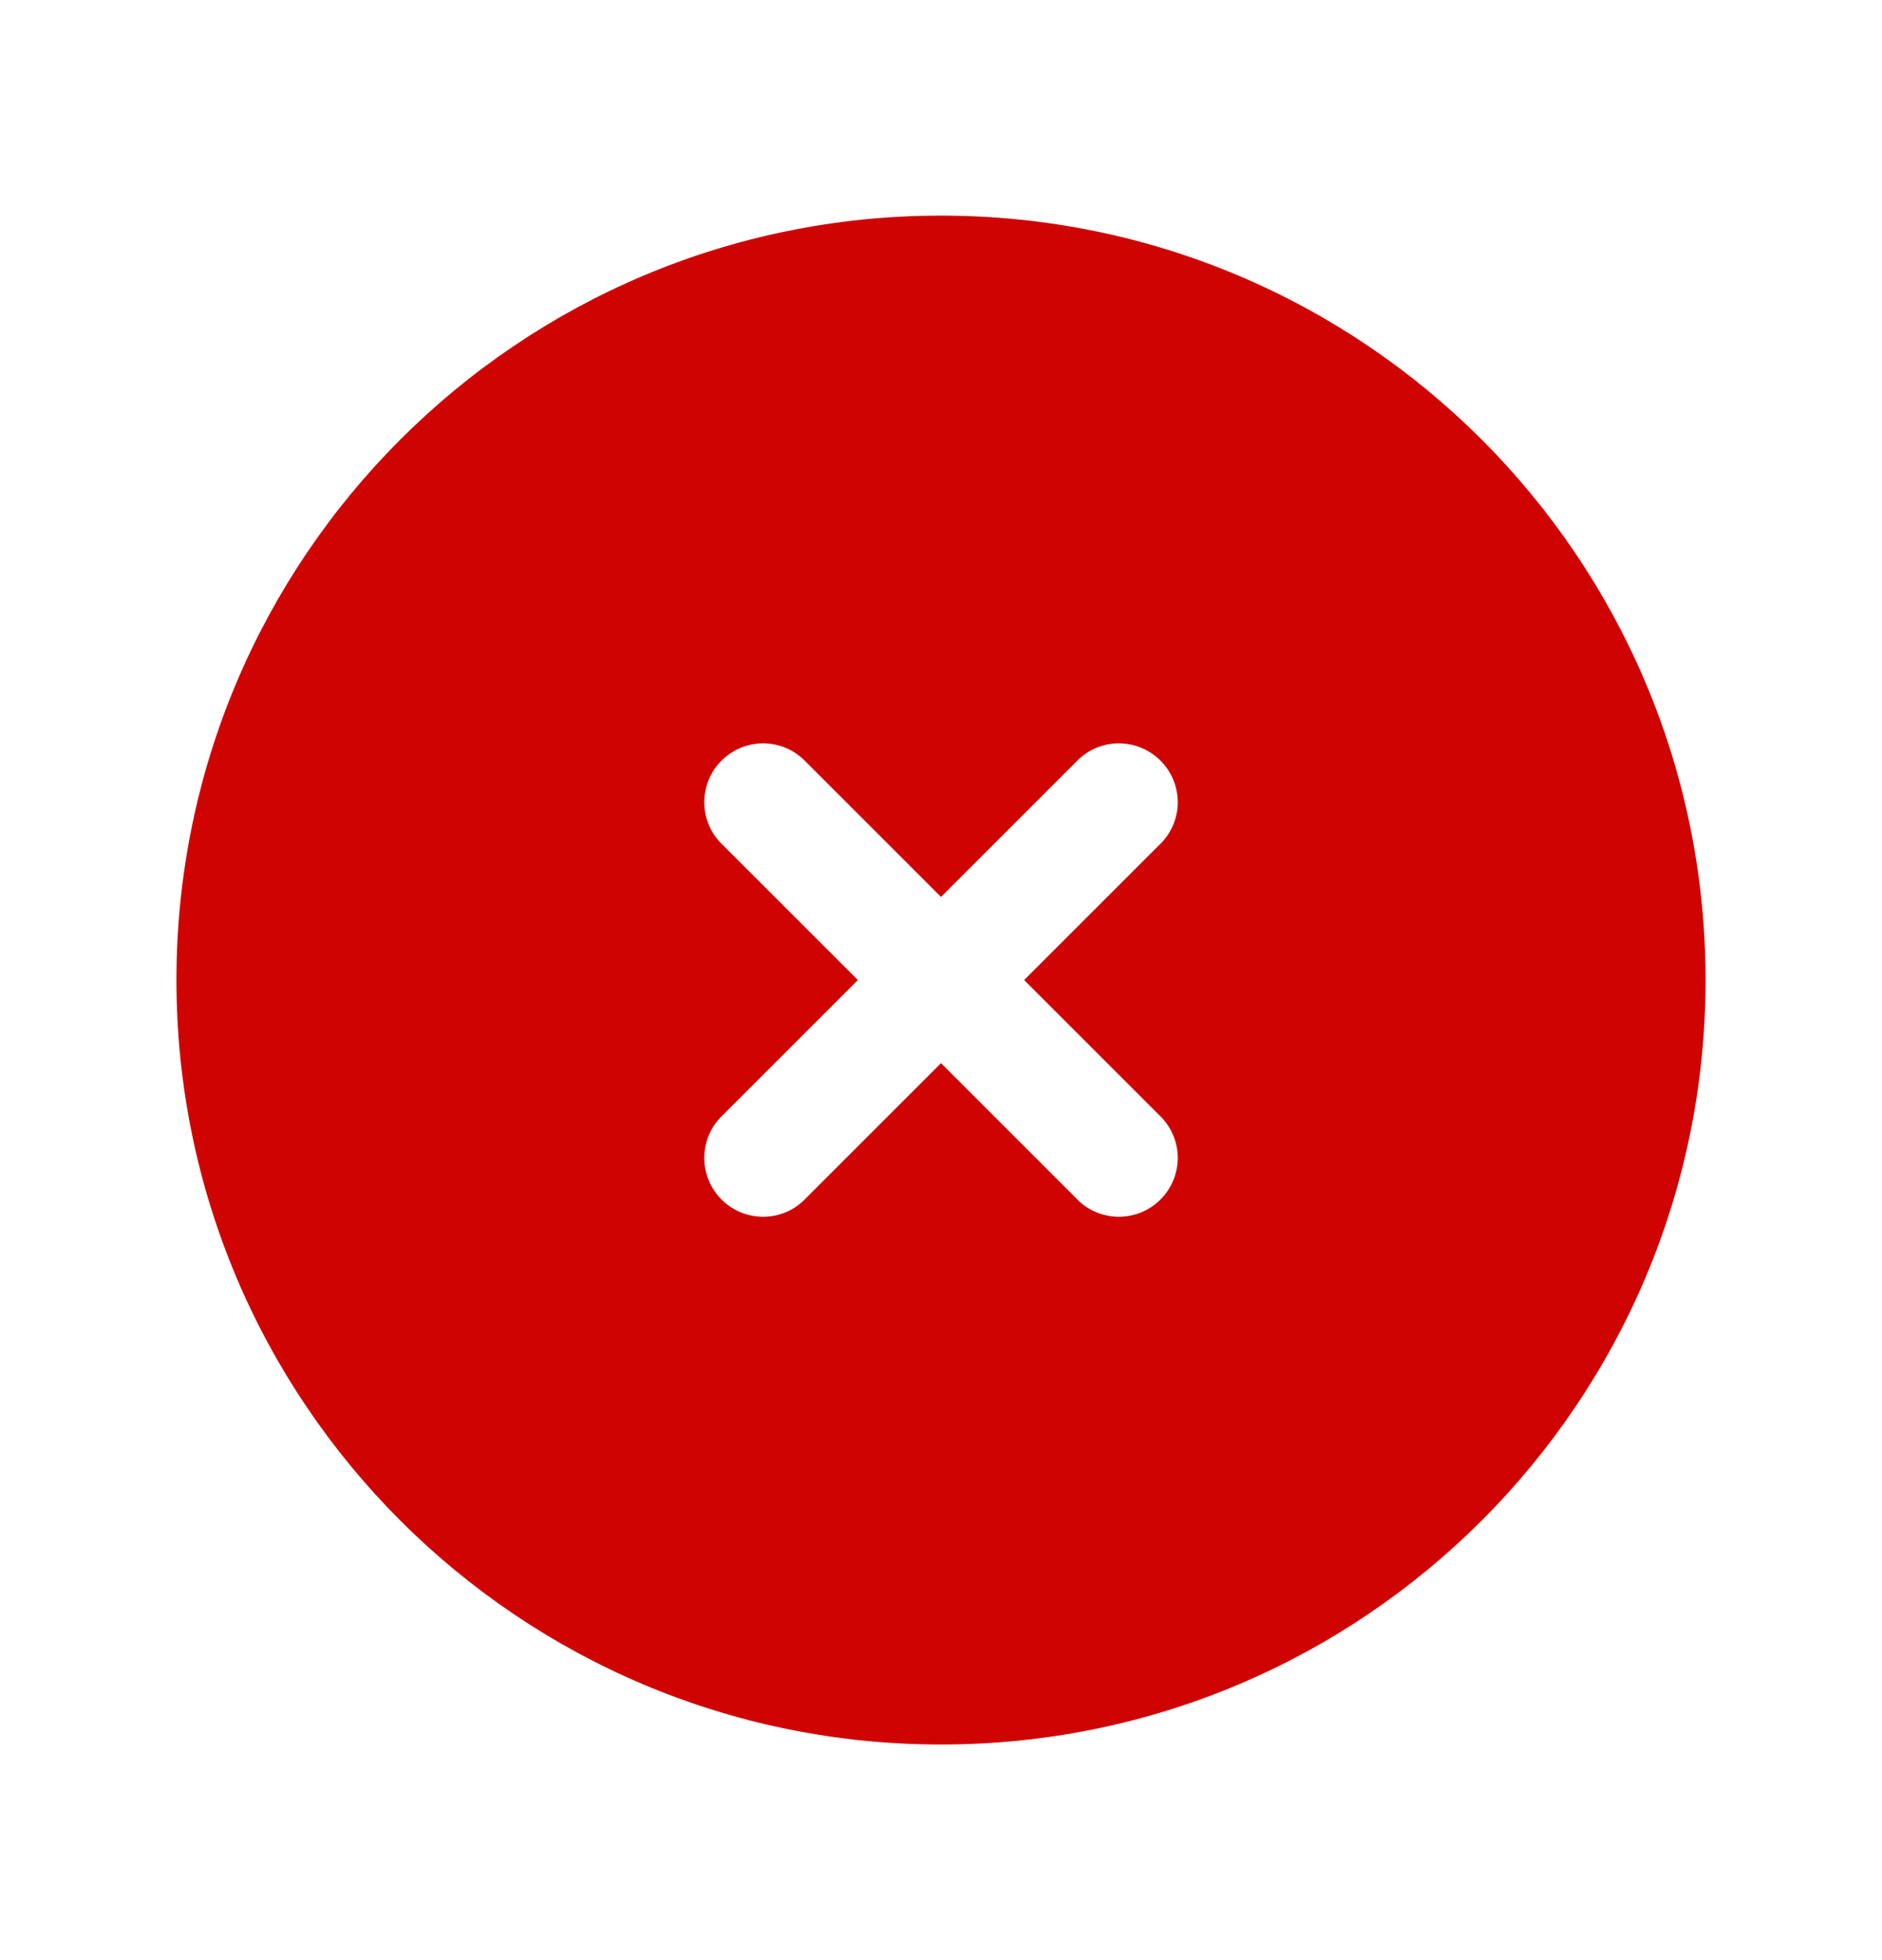 <svg width="24" height="25" viewBox="0 0 24 25" fill="none" xmlns="http://www.w3.org/2000/svg">
<path fill-rule="evenodd" clip-rule="evenodd" d="M12 2.75C6.615 2.75 2.25 7.115 2.25 12.5C2.25 17.885 6.615 22.25 12 22.25C17.385 22.25 21.75 17.885 21.75 12.5C21.75 7.115 17.385 2.75 12 2.75ZM10.28 9.72C10.211 9.646 10.129 9.587 10.037 9.546C9.945 9.505 9.845 9.483 9.745 9.481C9.644 9.48 9.544 9.498 9.45 9.536C9.357 9.574 9.272 9.63 9.201 9.701C9.13 9.772 9.074 9.857 9.036 9.95C8.998 10.044 8.98 10.144 8.981 10.245C8.983 10.345 9.005 10.444 9.046 10.537C9.087 10.629 9.146 10.711 9.22 10.78L10.94 12.5L9.22 14.22C9.146 14.289 9.087 14.371 9.046 14.463C9.005 14.556 8.983 14.655 8.981 14.755C8.98 14.856 8.998 14.956 9.036 15.05C9.074 15.143 9.13 15.228 9.201 15.299C9.272 15.37 9.357 15.426 9.45 15.464C9.544 15.502 9.644 15.52 9.745 15.519C9.845 15.517 9.945 15.495 10.037 15.454C10.129 15.413 10.211 15.354 10.28 15.28L12 13.56L13.72 15.28C13.789 15.354 13.871 15.413 13.963 15.454C14.056 15.495 14.155 15.517 14.255 15.519C14.356 15.52 14.456 15.502 14.55 15.464C14.643 15.426 14.728 15.37 14.799 15.299C14.87 15.228 14.926 15.143 14.964 15.05C15.002 14.956 15.02 14.856 15.019 14.755C15.017 14.655 14.995 14.556 14.954 14.463C14.913 14.371 14.854 14.289 14.78 14.22L13.06 12.5L14.78 10.78C14.854 10.711 14.913 10.629 14.954 10.537C14.995 10.444 15.017 10.345 15.019 10.245C15.02 10.144 15.002 10.044 14.964 9.95C14.926 9.857 14.87 9.772 14.799 9.701C14.728 9.63 14.643 9.574 14.55 9.536C14.456 9.498 14.356 9.48 14.255 9.481C14.155 9.483 14.056 9.505 13.963 9.546C13.871 9.587 13.789 9.646 13.72 9.72L12 11.44L10.28 9.72Z" fill="#D00303"/>
</svg>
